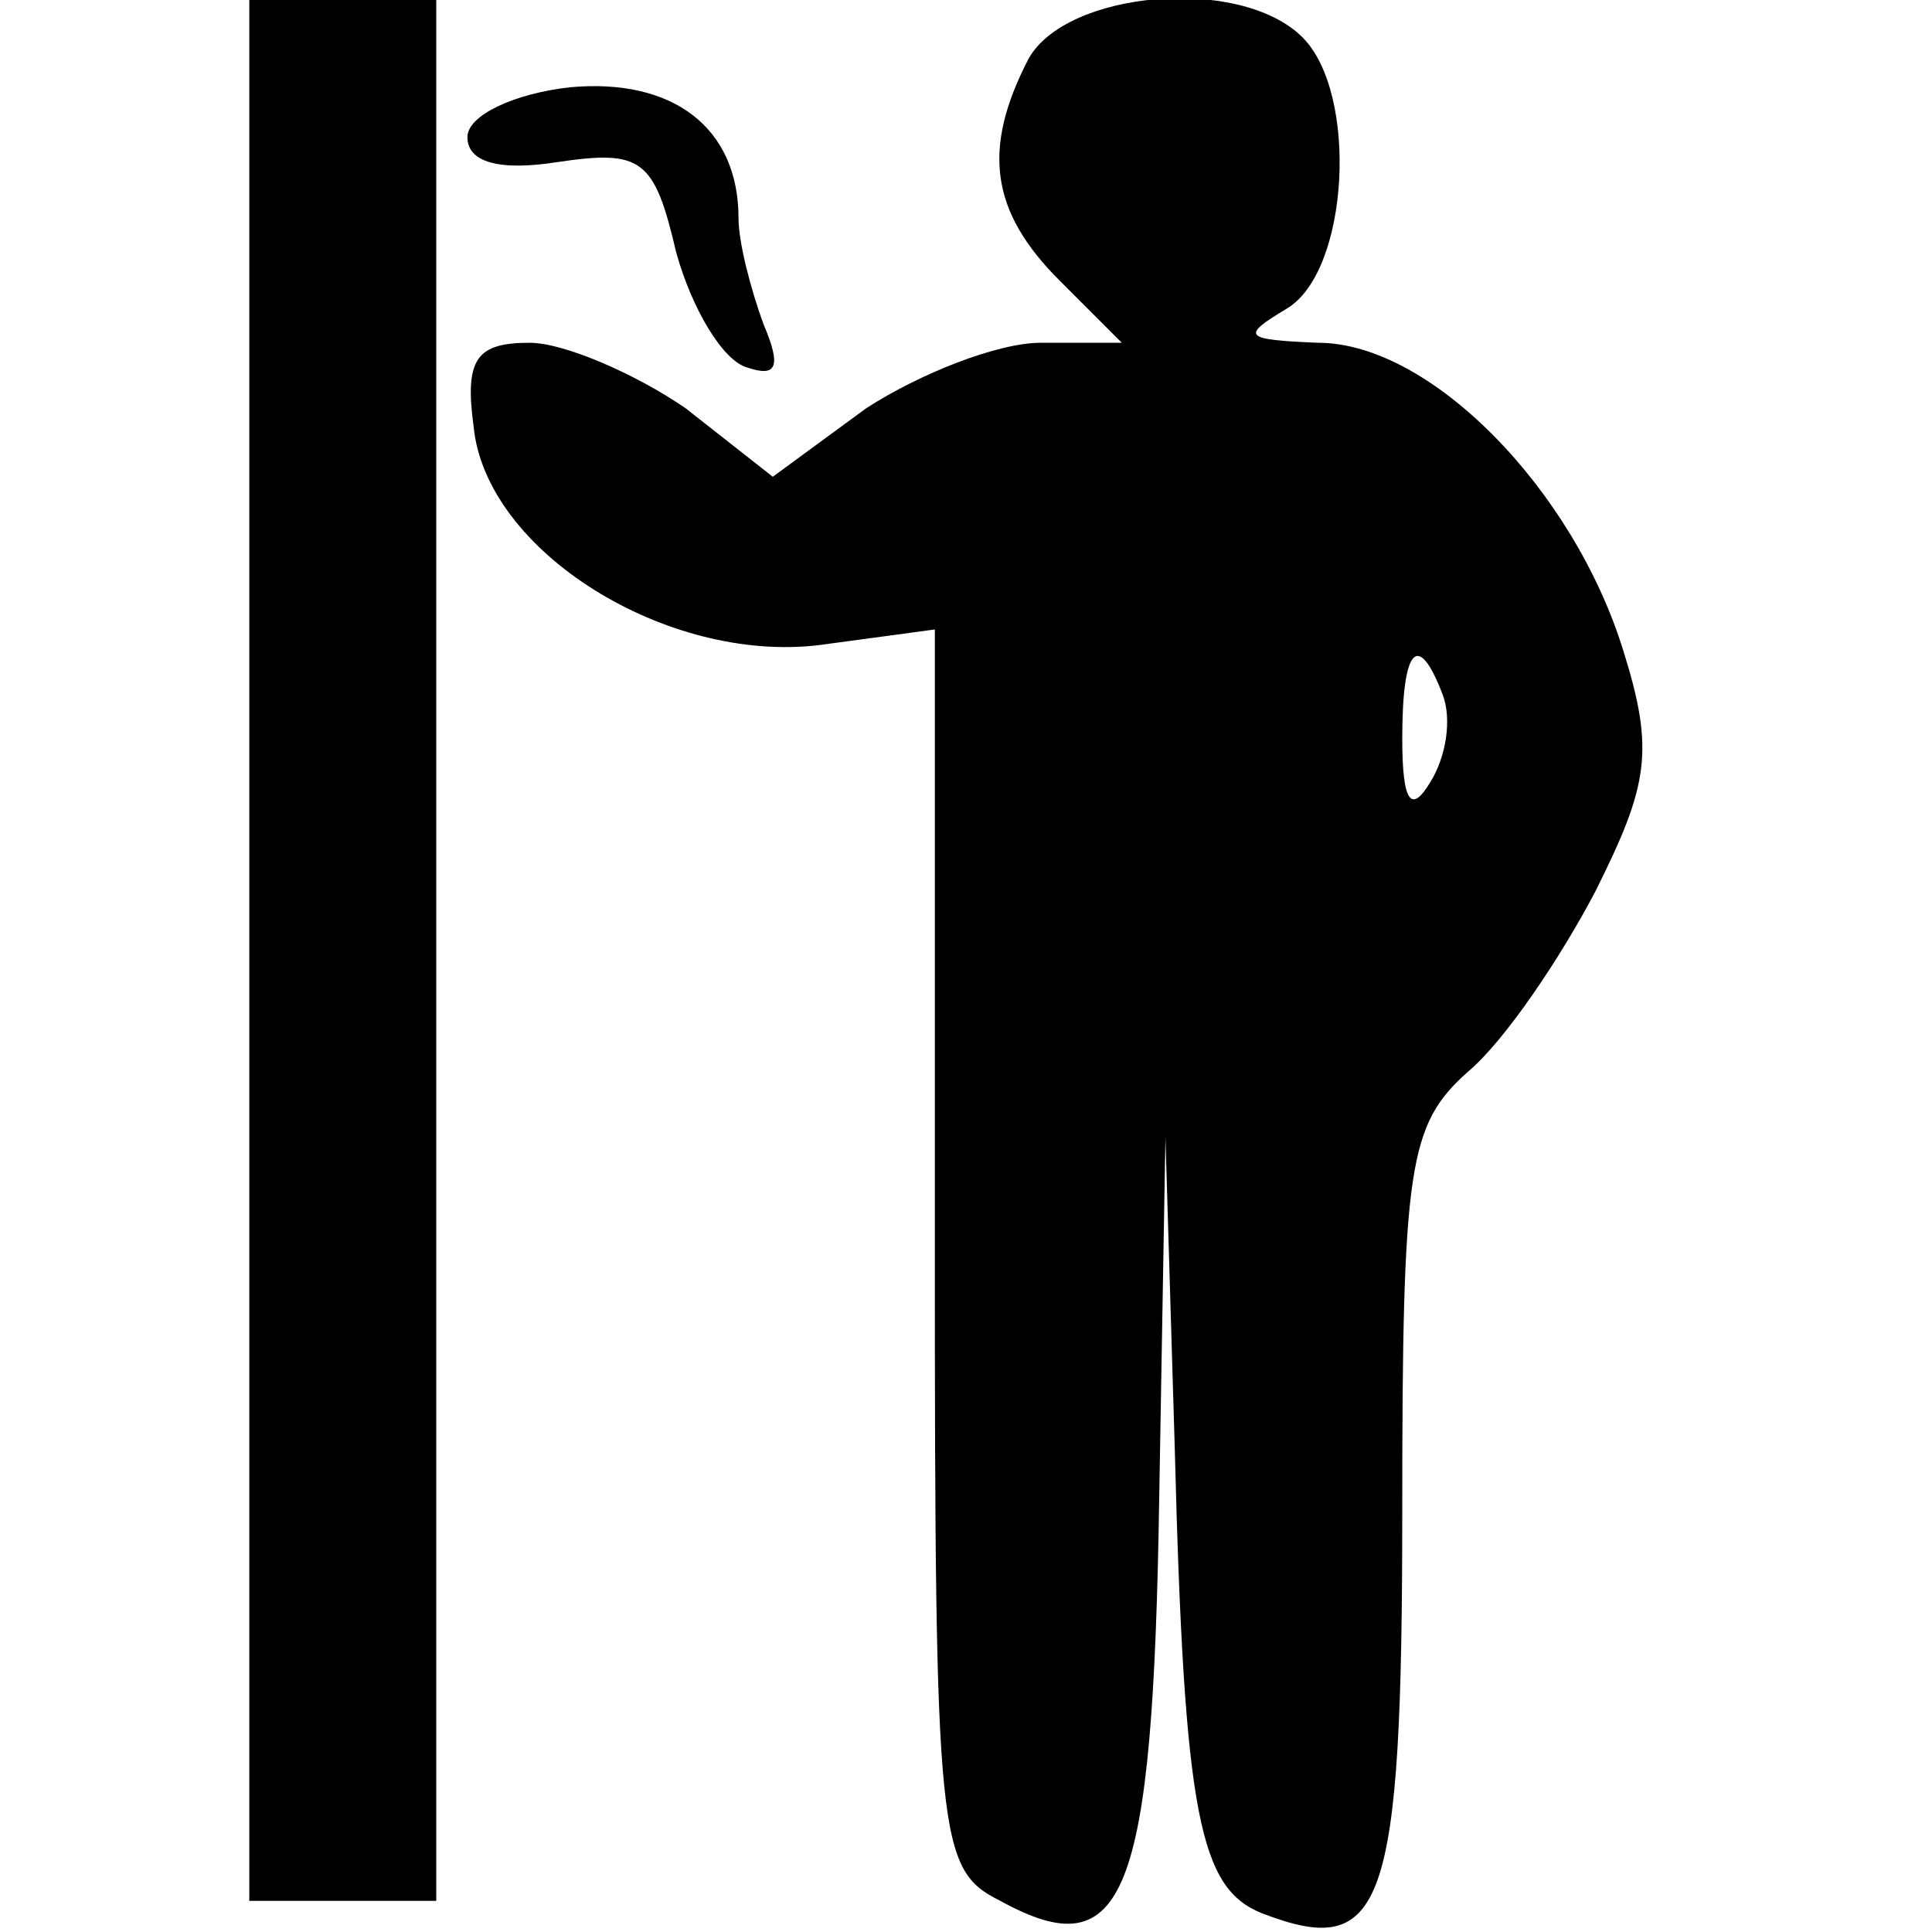 <?xml version="1.0" encoding="UTF-8" standalone="yes"?>
<svg version="1.0" xmlns="http://www.w3.org/2000/svg" width="100mm" height="100mm" viewBox="0 0 62 62" preserveAspectRatio="xMidYMid meet">
  <g transform="translate(0,62) scale(0.1,-0.1)" fill="#000000" stroke="none">
    <path d="M80 315 l0 -305 30 0 30 0 0 305 0 305 -30 0 -30 0 0 -305z"/>
    <path d="M330 601 c-15 -29 -12 -49 10 -71 l20 -20 -26 0 c-14 0 -39 -10 -56
-21 l-30 -22 -28 22 c-16 11 -39 21 -50 21 -17 0 -21 -5 -18 -27 4 -40 62 -76
111 -70 l37 5 0 -199 c0 -190 1 -199 21 -209 40 -22 49 1 51 129 l2 116 3
-100 c3 -118 8 -141 28 -149 39 -15 45 1 45 129 0 111 2 124 21 141 12 10 30
37 41 58 17 34 19 45 9 77 -16 52 -62 99 -98 99 -24 1 -25 2 -10 11 20 12 23
69 5 87 -20 20 -76 15 -88 -7z m133 -204 c3 -8 1 -20 -4 -28 -6 -10 -9 -7 -9
14 0 29 5 35 13 14z"/>
    <path d="M183 592 c-18 -2 -33 -9 -33 -16 0 -8 10 -11 29 -8 27 4 31 1 38 -29
5 -18 15 -35 23 -37 9 -3 11 0 5 14 -4 11 -8 26 -8 34 0 29 -21 45 -54 42z"/>
  </g>
</svg>